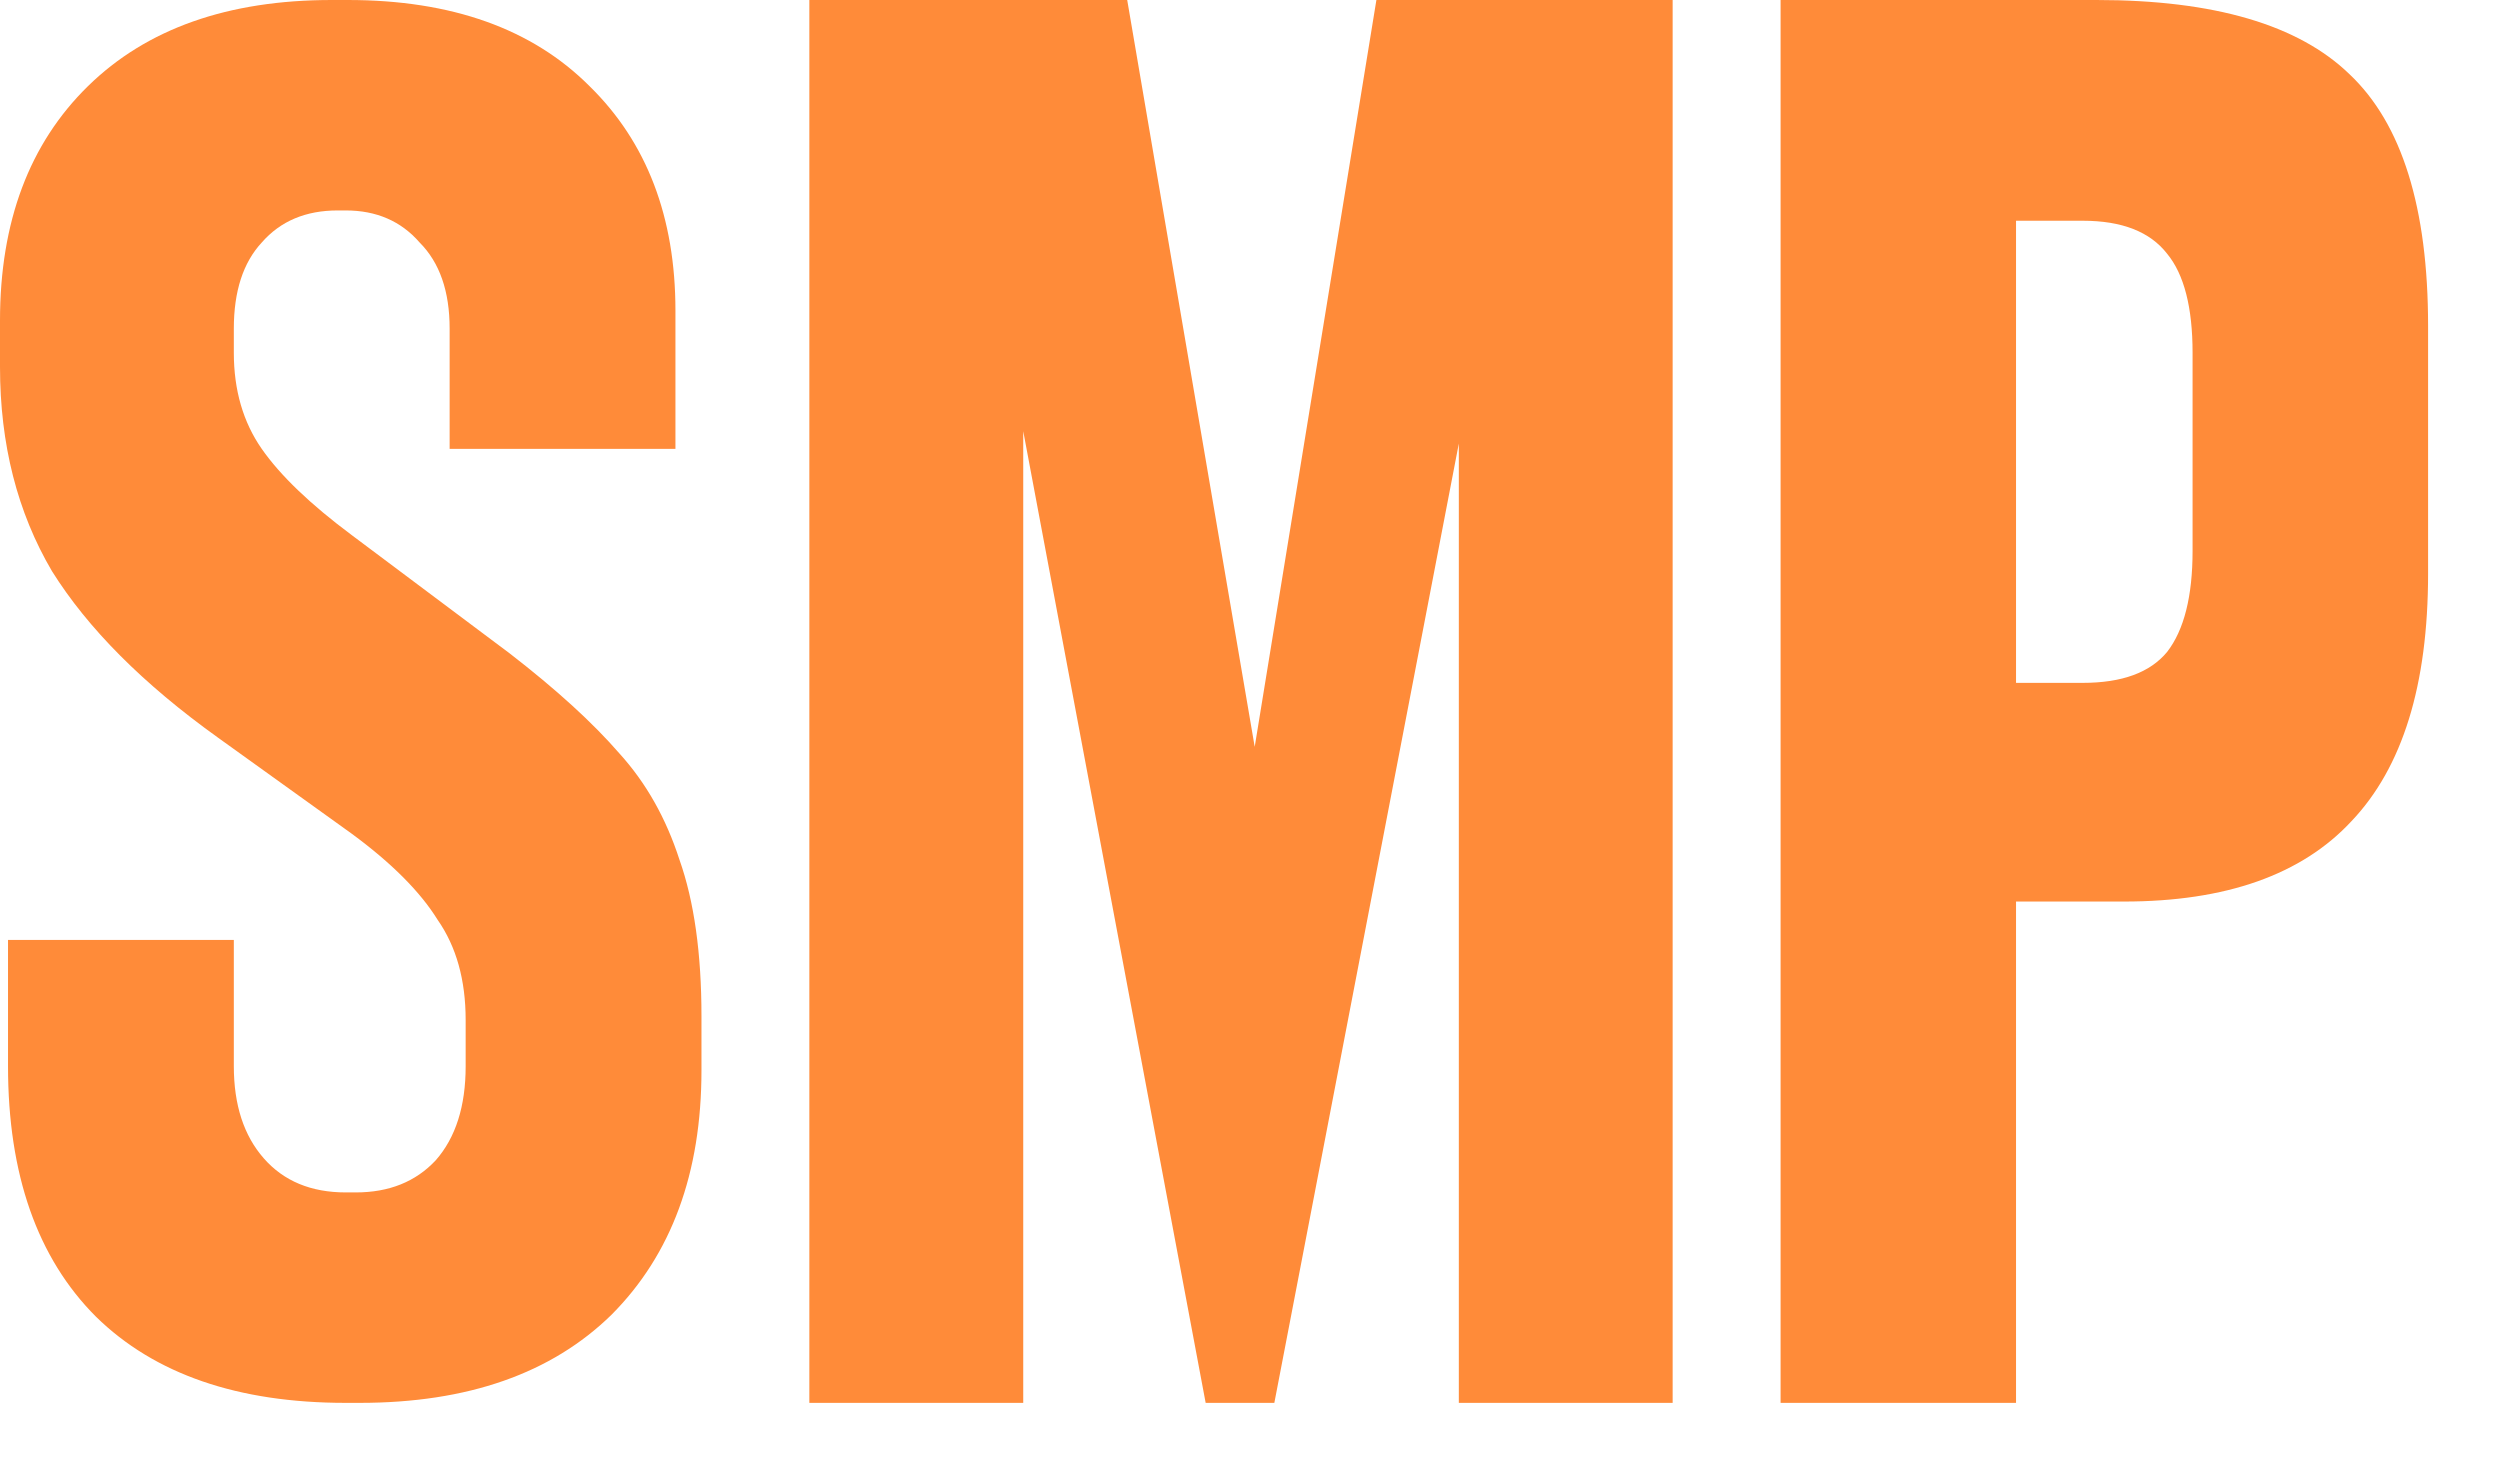 <?xml version="1.0" encoding="utf-8"?>
<svg xmlns="http://www.w3.org/2000/svg" fill="none" height="100%" overflow="visible" preserveAspectRatio="none" style="display: block;" viewBox="0 0 34 20" width="100%">
<g id="SMP">
<path d="M24.216 1.0848e-05H28.512C30.113 1.0848e-05 31.26 0.337 31.954 1.01C32.666 1.683 33.022 2.824 33.022 4.433V7.8C33.022 9.315 32.675 10.437 31.981 11.167C31.305 11.896 30.273 12.261 28.886 12.261H27.418V19.079H24.216V1.0848e-05ZM28.325 9.287C28.859 9.287 29.241 9.147 29.473 8.866C29.704 8.567 29.819 8.109 29.819 7.491V4.798C29.819 4.181 29.704 3.732 29.473 3.451C29.241 3.152 28.859 3.002 28.325 3.002H27.418V9.287H28.325Z" fill="#FF8B39" id="Vector"/>
<path d="M11.007 1.0848e-05H15.33L17.064 10.157L18.719 1.0848e-05H22.748V19.079H19.84V6.032L17.331 19.079H16.397L13.916 5.864V19.079H11.007V1.0848e-05Z" fill="#FF8B39" id="Vector_2"/>
<path d="M4.702 19.079C3.234 19.079 2.102 18.688 1.305 17.907C0.507 17.108 0.109 15.972 0.109 14.5V12.783H3.18V14.5C3.18 15.027 3.316 15.445 3.588 15.754C3.859 16.063 4.231 16.217 4.702 16.217H4.838C5.291 16.217 5.653 16.072 5.925 15.781C6.197 15.472 6.333 15.045 6.333 14.5V13.873C6.333 13.328 6.206 12.874 5.952 12.51C5.716 12.129 5.327 11.738 4.783 11.338L2.962 10.03C1.948 9.303 1.196 8.549 0.707 7.768C0.236 6.968 0 6.042 0 4.988V4.361C0 3.016 0.399 1.953 1.196 1.172C1.993 0.391 3.098 1.0848e-05 4.512 1.0848e-05H4.729C6.142 1.0848e-05 7.238 0.391 8.018 1.172C8.797 1.935 9.186 2.953 9.186 4.225V6.105H6.115V4.47C6.115 3.961 5.979 3.571 5.707 3.298C5.454 3.007 5.119 2.862 4.702 2.862H4.593C4.158 2.862 3.814 3.007 3.56 3.298C3.307 3.571 3.18 3.961 3.18 4.47V4.797C3.18 5.306 3.307 5.742 3.56 6.105C3.814 6.469 4.222 6.859 4.783 7.277L6.93 8.885C7.565 9.376 8.063 9.83 8.425 10.248C8.788 10.648 9.059 11.13 9.241 11.693C9.44 12.256 9.54 12.965 9.54 13.819V14.555C9.54 15.954 9.132 17.062 8.317 17.88C7.501 18.679 6.36 19.079 4.892 19.079H4.702Z" fill="#FF8B39" id="Vector_3"/>
</g>
</svg>